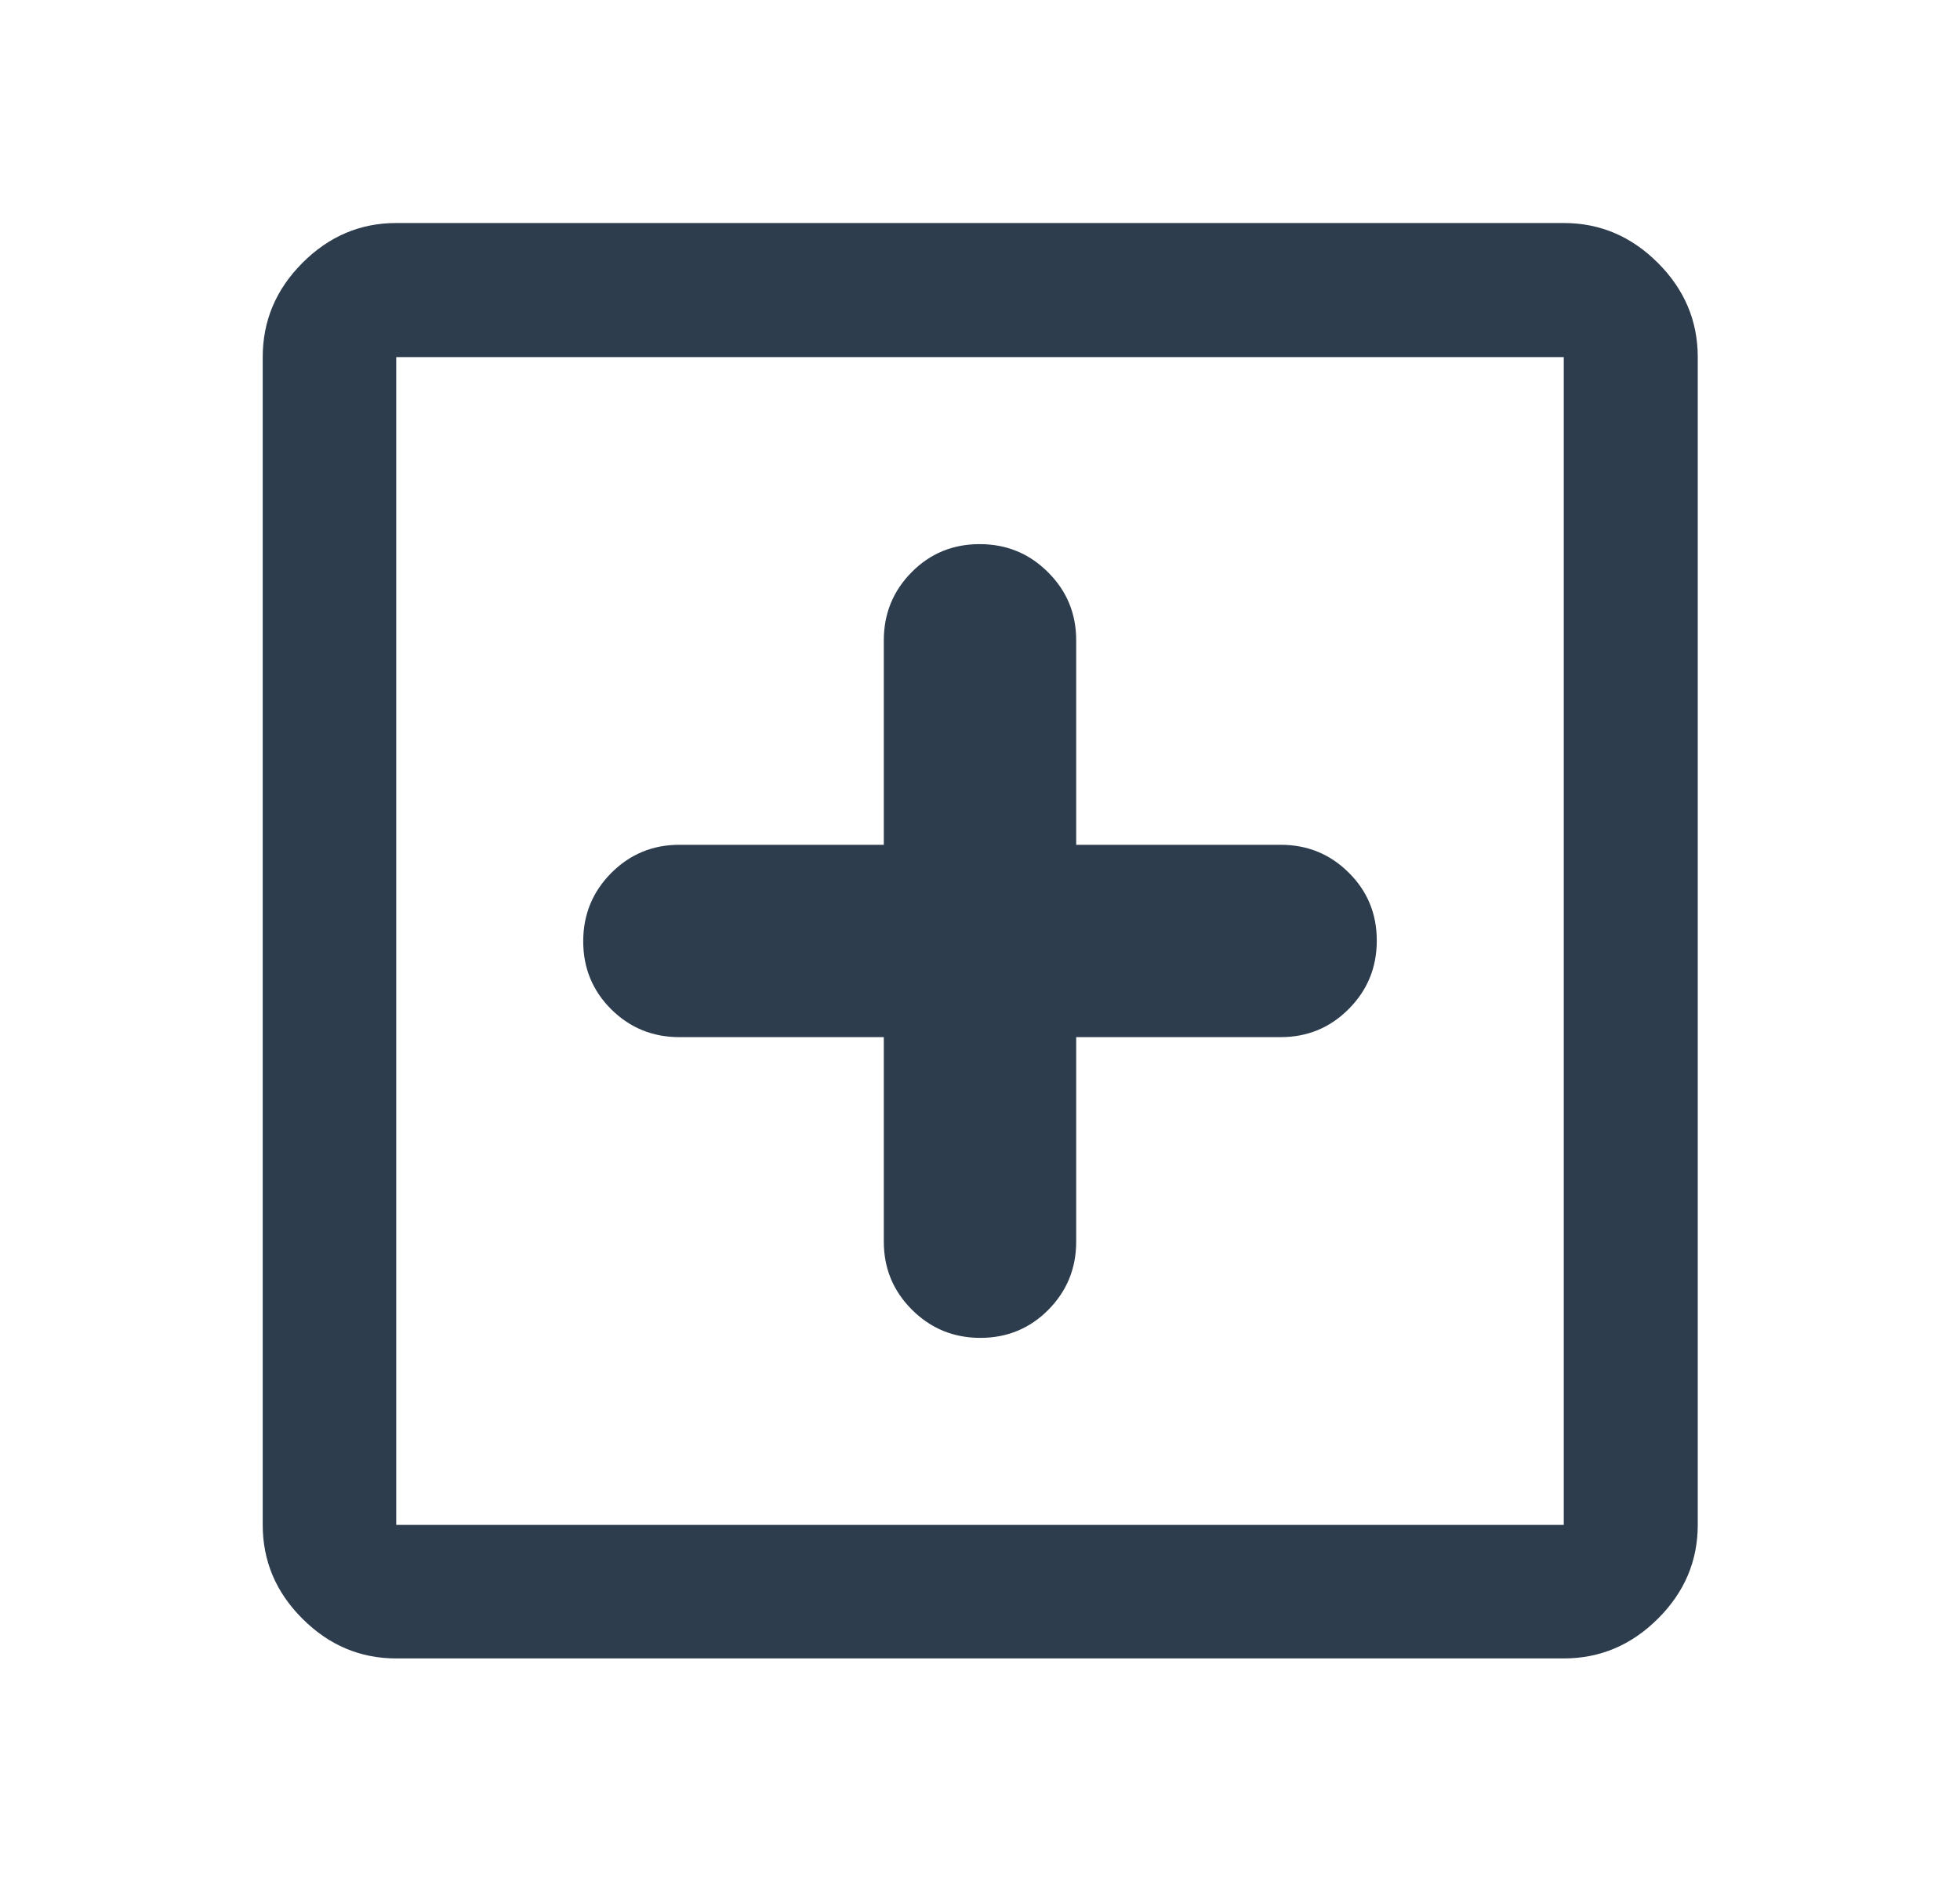 <svg width="25" height="24" viewBox="0 0 25 24" fill="none" xmlns="http://www.w3.org/2000/svg">
<path d="M11.273 13.226V15.834C11.273 16.175 11.393 16.464 11.633 16.703C11.872 16.941 12.162 17.061 12.505 17.061C12.846 17.061 13.136 16.941 13.372 16.703C13.608 16.464 13.727 16.175 13.727 15.834V13.226H16.334C16.675 13.226 16.965 13.107 17.203 12.867C17.442 12.628 17.561 12.337 17.561 11.995C17.561 11.653 17.442 11.364 17.203 11.128C16.965 10.891 16.675 10.773 16.334 10.773H13.727V8.166C13.727 7.825 13.607 7.535 13.367 7.297C13.128 7.058 12.838 6.939 12.495 6.939C12.154 6.939 11.864 7.058 11.628 7.297C11.392 7.535 11.273 7.825 11.273 8.166V10.773H8.666C8.325 10.773 8.036 10.893 7.797 11.132C7.559 11.372 7.439 11.662 7.439 12.004C7.439 12.346 7.559 12.635 7.797 12.872C8.036 13.108 8.325 13.226 8.666 13.226H11.273ZM5.054 21.149C4.594 21.149 4.195 20.98 3.857 20.642C3.519 20.305 3.351 19.906 3.351 19.446V4.554C3.351 4.092 3.519 3.692 3.857 3.353C4.195 3.014 4.594 2.844 5.054 2.844H19.946C20.408 2.844 20.808 3.014 21.147 3.353C21.486 3.692 21.655 4.092 21.655 4.554V19.446C21.655 19.906 21.486 20.305 21.147 20.642C20.808 20.98 20.408 21.149 19.946 21.149H5.054ZM5.054 19.446H19.946V4.554H5.054V19.446Z" fill="#2D3D4D"/>
</svg>
